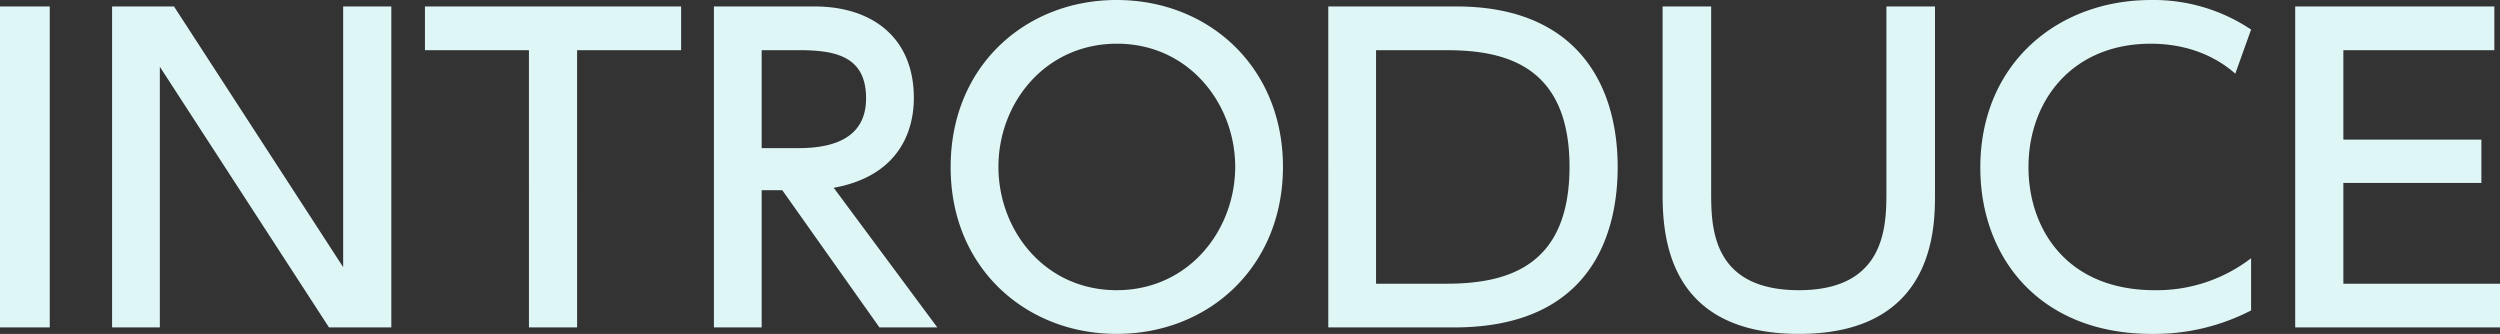 <svg xmlns="http://www.w3.org/2000/svg" viewBox="0 0 926.53 123.75">
  <rect x="0" y="0" width="926.53" height="123.75" fill="#333333" stroke="none"/>
  <defs>
    <style>
      .cls-1 {
        fill: #dff6f7;
        fill-rule: evenodd;
      }
    </style>
  </defs>
  <path id="INTRODUCE" class="cls-1" d="M1073.15,829.837V948.782h18.45V829.837h-18.45Zm41.55,0V948.782h17.7v-96.6l62.69,96.6h23.1V829.837h-17.85v96.6l-62.69-96.6H1114.7Zm172.34,16.2h38.55v-16.2h-94.94v16.2h38.54V948.782h17.85V846.036Zm50.7-16.2V948.782h17.7V897.934h7.65l36,50.848h21.45l-38.4-51.748c22.5-4.049,29.7-19.049,29.7-33.3,0-22.5-15.6-33.9-36.75-33.9h-37.35Zm31.65,16.2c13.65,0,24.75,2.4,24.75,17.85s-13.35,18.449-25.05,18.449h-13.65v-36.3h13.95Zm56.1,43.2c-0.15,37.5,27.9,61.947,61.5,61.947,34.2,0,61.65-24.9,61.65-61.947,0-36.9-27.45-61.8-61.65-61.8C1453.24,827.437,1425.49,851.886,1425.49,889.235Zm17.7,0c0-23.549,17.25-45.6,43.95-45.6s43.8,22.349,43.8,45.6c0,23.4-17.1,45.748-43.95,45.748C1460.44,934.983,1443.19,912.934,1443.19,889.235Zm122.25,59.547h46.65c51.6,0,60.6-35.848,60.6-59.4,0-31.649-16.05-59.548-59.7-59.548h-47.55V948.782Zm17.7-102.746h25.95c20.85,0,45.75,4.95,45.75,43.2,0,37.048-23.1,43.348-45.75,43.348h-25.95V846.036Zm189.15-16.2v68.547c0,12.6-.15,36.6-32.4,36.6-32.55,0-32.55-23.7-32.55-36.6V829.837h-18v69.6c0,16.8,2.7,51.748,50.55,51.748,50.25,0,50.4-39.3,50.4-51.748v-69.6h-18Zm135.15,93.3a57.325,57.325,0,0,1-35.7,11.85c-32.85,0-46.8-22.949-46.8-45.6,0-24.6,16.2-45.748,45.3-45.748,14.4,0,24.75,5.249,31.35,11.1l5.85-16.349a65.009,65.009,0,0,0-37.05-10.95c-34.95,0-63.3,23.849-63.3,62.1,0,33.3,21.9,61.647,63.6,61.647a78.047,78.047,0,0,0,36.75-8.7v-19.35Zm34.2-43.948V846.036h55.95v-16.2h-73.8V948.782h75.9v-16.2h-58.05V895.234h51.15V879.185h-51.15Z" transform="translate(-1073.16 -827.438)"/>
</svg>
